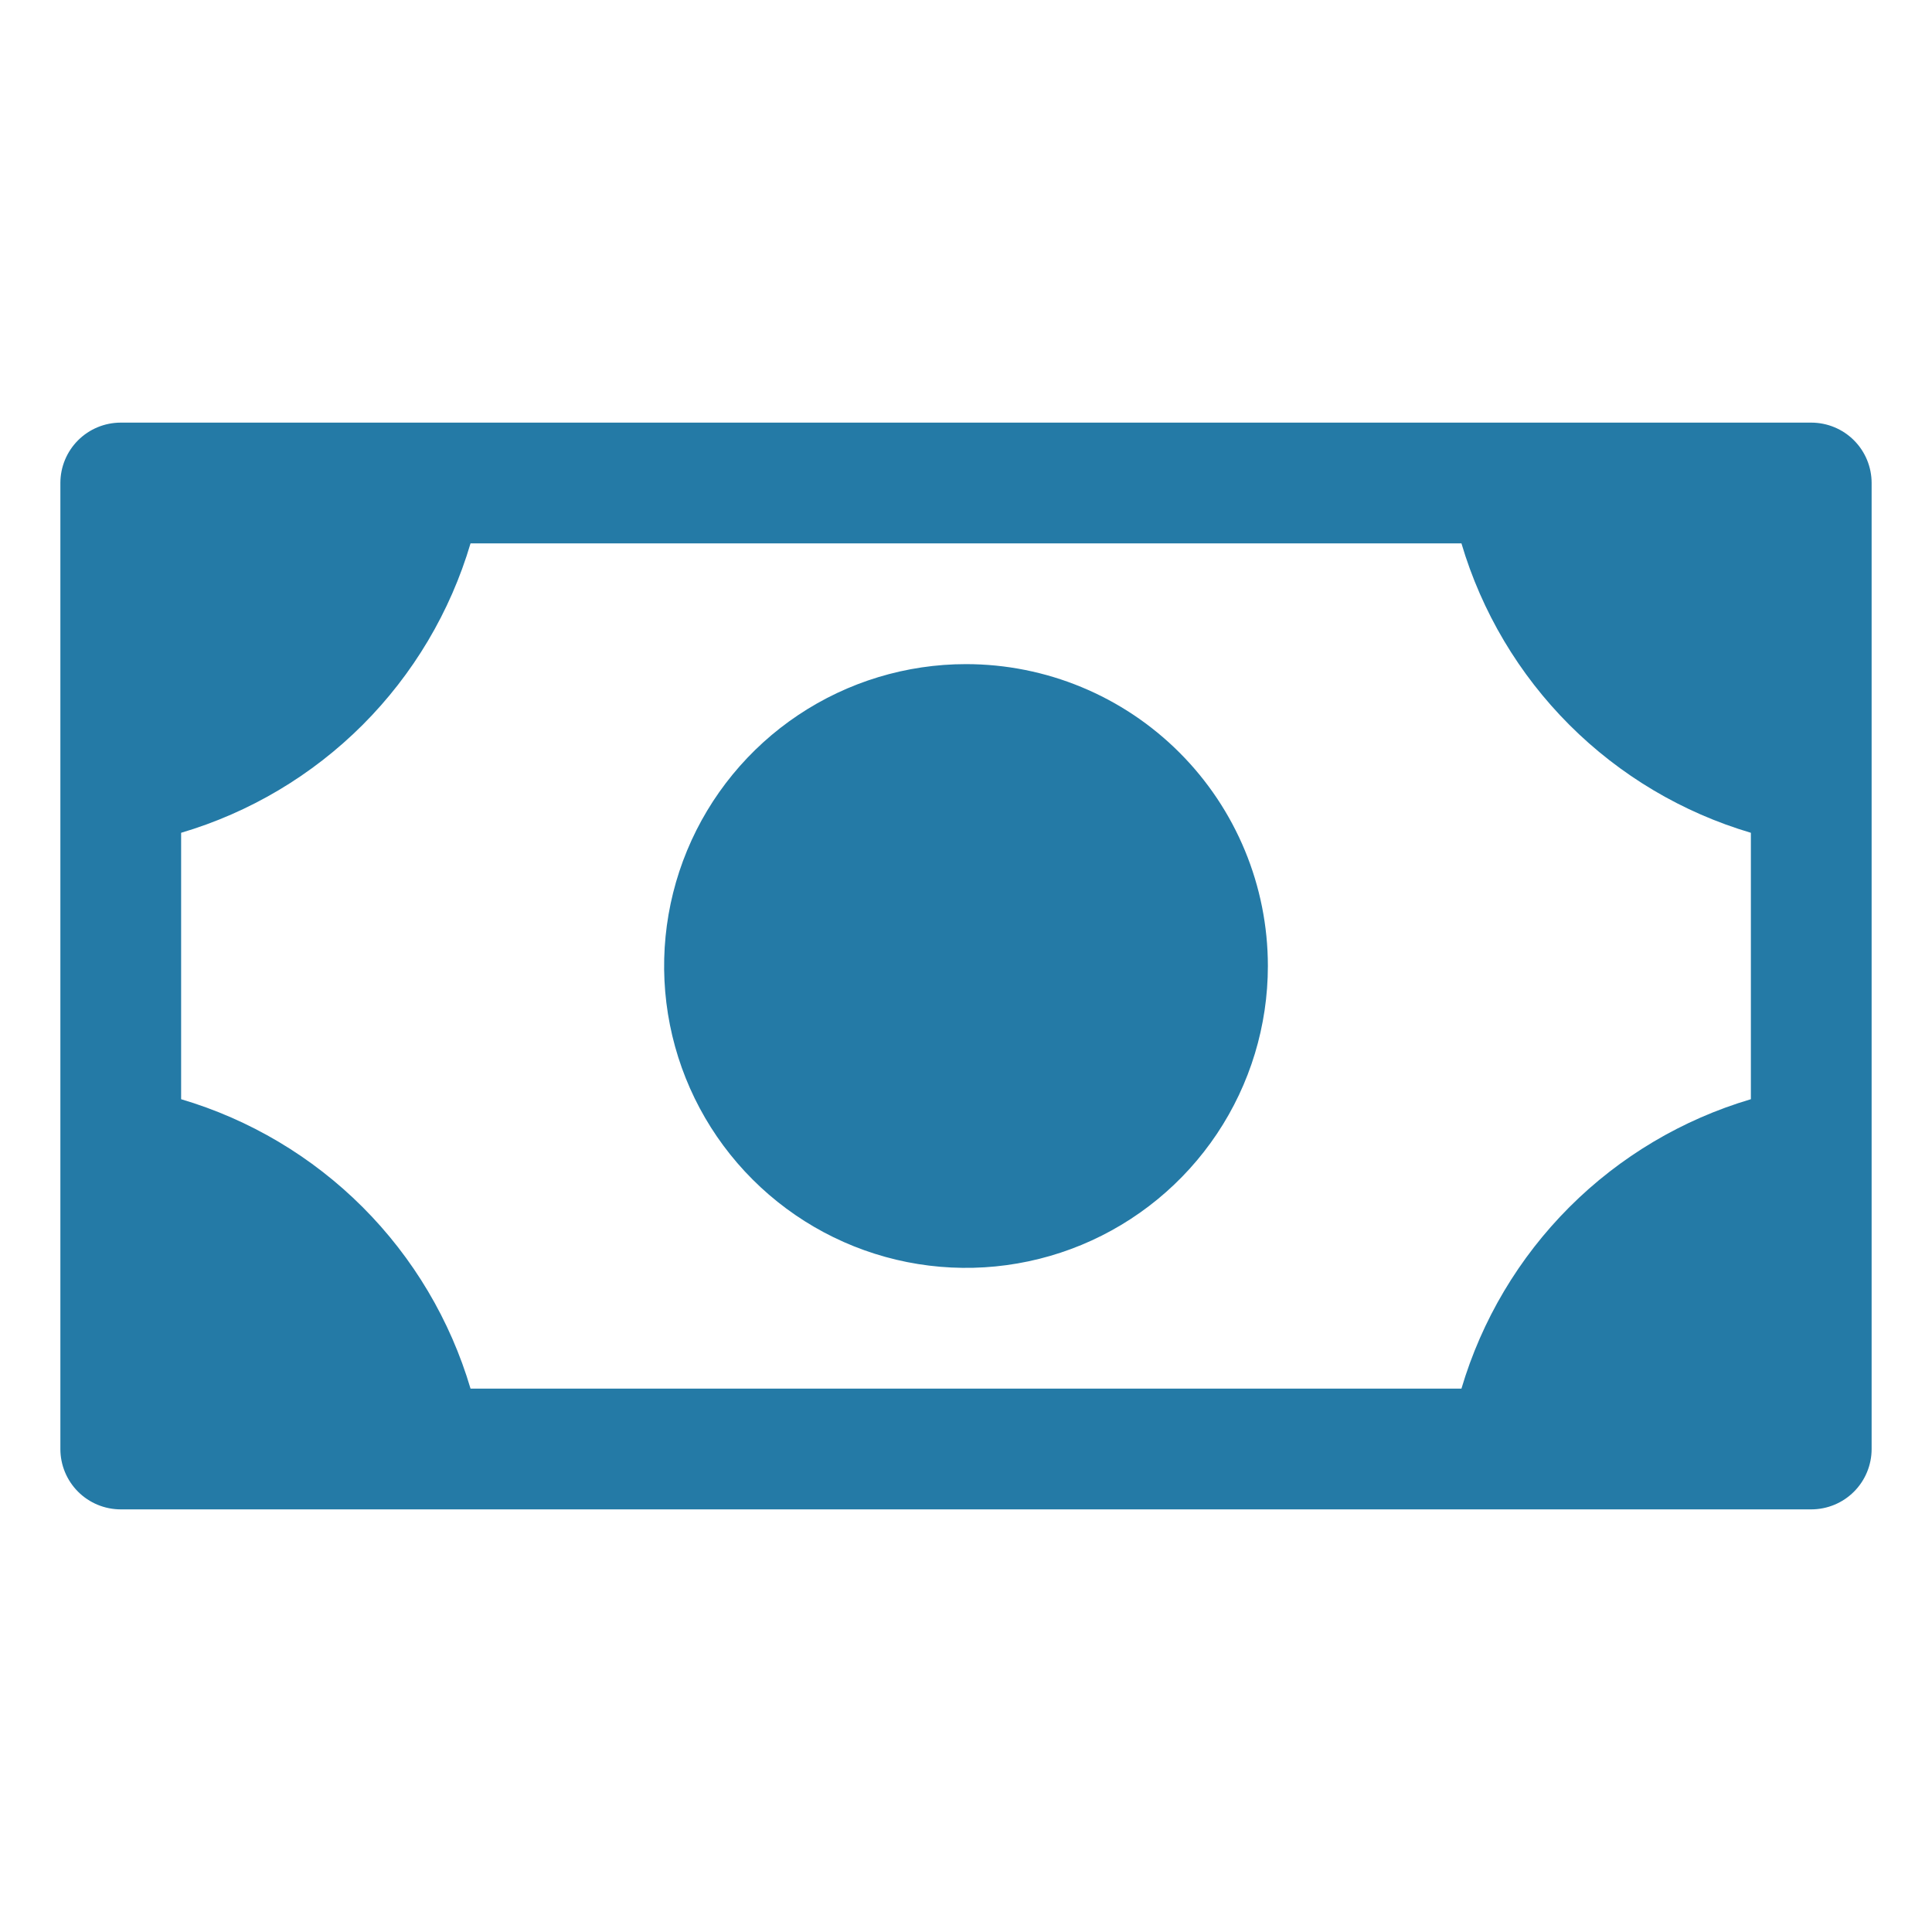<svg width="100" height="100" viewBox="0 0 100 100" fill="none" xmlns="http://www.w3.org/2000/svg">
<g clip-path="url(#clip0_741_122)">
<mask id="mask0_741_122" style="mask-type:luminance" maskUnits="userSpaceOnUse" x="0" y="0" width="100" height="100">
<path d="M100 0H0V100H100V0Z" fill="white"/>
</mask>
<g mask="url(#mask0_741_122)">
<path d="M65.625 50C65.625 53.09 64.709 56.111 62.992 58.681C61.275 61.25 58.834 63.253 55.979 64.436C53.124 65.618 49.983 65.928 46.952 65.325C43.921 64.722 41.137 63.234 38.952 61.048C36.766 58.863 35.278 56.079 34.675 53.048C34.072 50.017 34.382 46.876 35.564 44.021C36.747 41.166 38.75 38.725 41.319 37.008C43.889 35.291 46.91 34.375 50 34.375C54.144 34.375 58.118 36.021 61.048 38.952C63.979 41.882 65.625 45.856 65.625 50ZM96.875 25V75C96.875 75.829 96.546 76.624 95.96 77.21C95.374 77.796 94.579 78.125 93.75 78.125H6.25C5.421 78.125 4.626 77.796 4.04 77.21C3.454 76.624 3.125 75.829 3.125 75V25C3.125 24.171 3.454 23.376 4.04 22.79C4.626 22.204 5.421 21.875 6.25 21.875H93.75C94.579 21.875 95.374 22.204 95.96 22.79C96.546 23.376 96.875 24.171 96.875 25ZM90.625 43.105C87.077 42.056 83.847 40.136 81.231 37.52C78.614 34.903 76.694 31.673 75.644 28.125H24.355C23.306 31.673 21.386 34.903 18.77 37.52C16.153 40.136 12.923 42.056 9.375 43.105V56.895C12.923 57.944 16.153 59.864 18.77 62.48C21.386 65.097 23.306 68.327 24.355 71.875H75.644C76.694 68.327 78.614 65.097 81.231 62.48C83.847 59.864 87.077 57.944 90.625 56.895V43.105Z" fill="#247AA6"/>
</g>
</g>
<defs>
<clipPath id="clip0_741_122">
<rect width="100" height="100" fill="white"/>
</clipPath>
</defs>
</svg>
